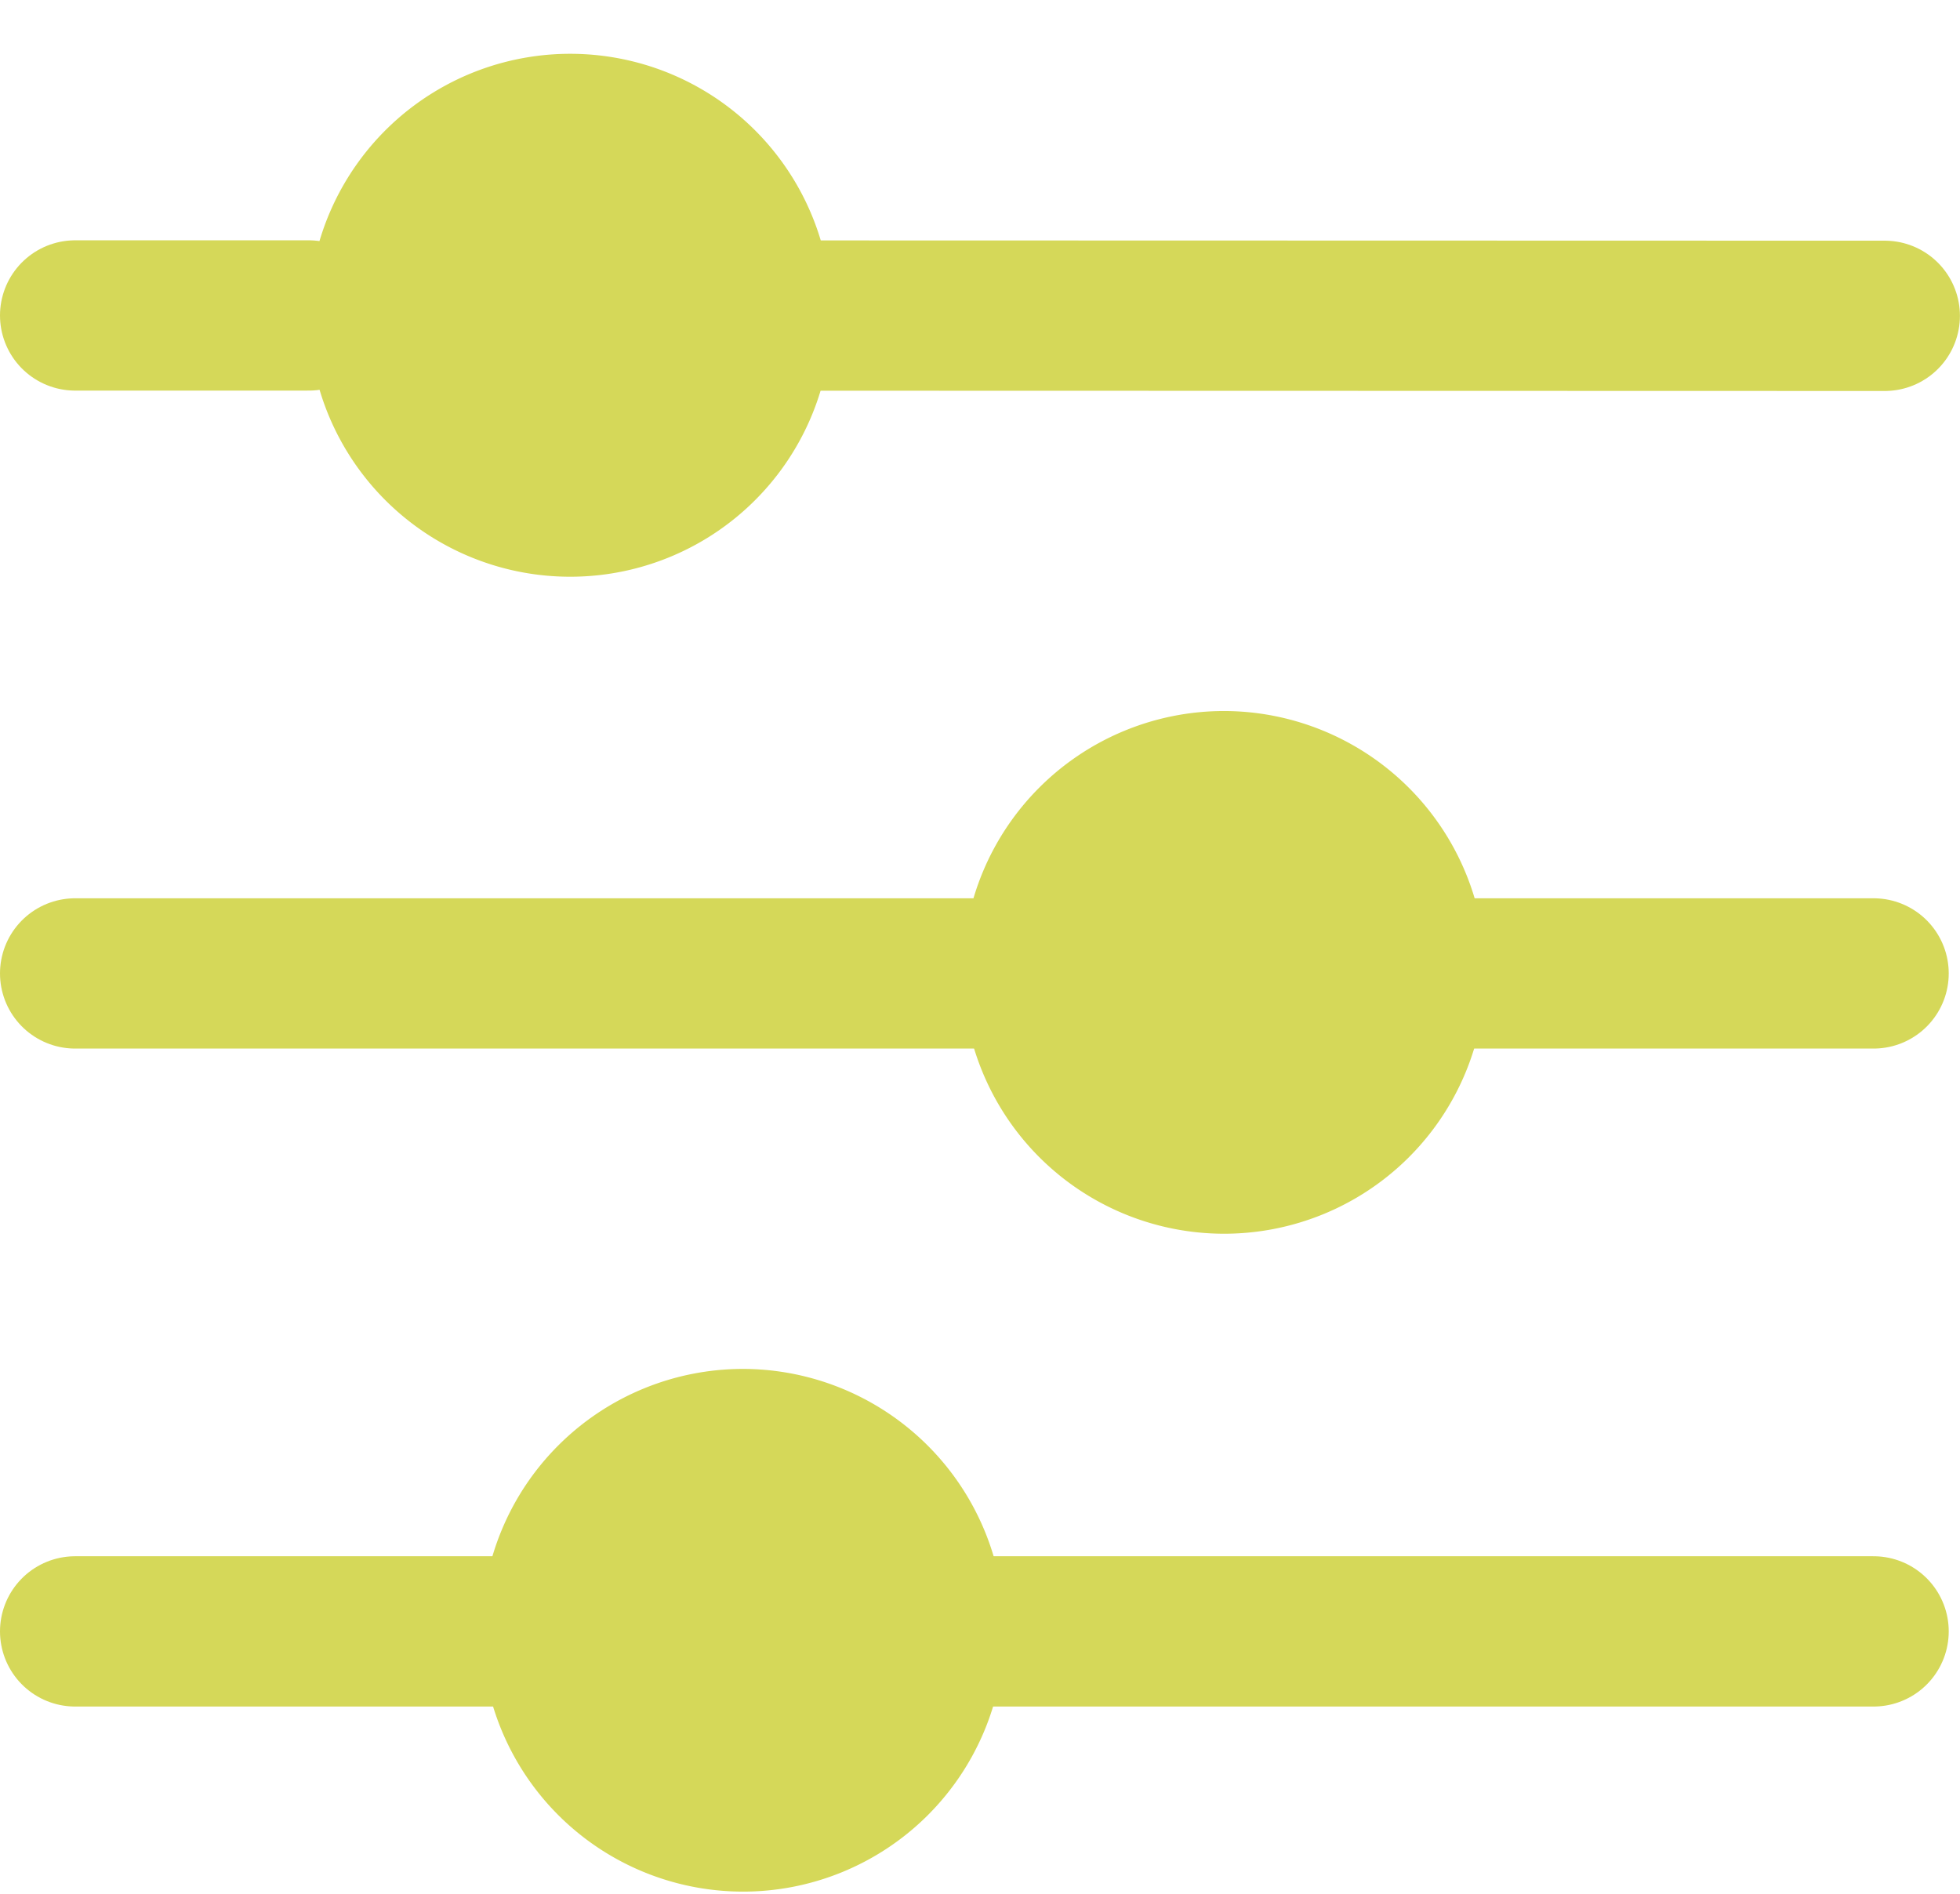 <svg xmlns="http://www.w3.org/2000/svg" width="26.081" height="25.203" viewBox="0 0 26.081 25.203">
  <g id="mobile-filter-icon" transform="translate(-842.922 -361.351)">
    <line id="Line_1252" data-name="Line 1252" x2="3.109" transform="translate(843.922 365.549)" fill="none" stroke="#d5d859" stroke-linecap="round" stroke-linejoin="round" stroke-width="2"/>
    <line id="Line_1253" data-name="Line 1253" x2="16" y2="0.004" transform="translate(852.002 365.55)" fill="none" stroke="#d5d859" stroke-linecap="round" stroke-linejoin="round" stroke-width="2"/>
    <line id="Line_1254" data-name="Line 1254" x2="12.808" transform="translate(843.922 374.305)" fill="none" stroke="#d5d859" stroke-linecap="round" stroke-linejoin="round" stroke-width="2"/>
    <line id="Line_1255" data-name="Line 1255" x2="6.16" transform="translate(861.693 374.305)" fill="none" stroke="#d5d859" stroke-linecap="round" stroke-linejoin="round" stroke-width="2"/>
    <line id="Line_1256" data-name="Line 1256" x2="6.419" transform="translate(843.922 383.061)" fill="none" stroke="#d5d859" stroke-linecap="round" stroke-linejoin="round" stroke-width="2"/>
    <line id="Line_1257" data-name="Line 1257" x2="12.556" transform="translate(855.297 383.061)" fill="none" stroke="#d5d859" stroke-linecap="round" stroke-linejoin="round" stroke-width="2"/>
    <path id="Path_3180" data-name="Path 3180" d="M2.5,0a2.479,2.479,0,1,1-.008,4.959A2.479,2.479,0,1,1,2.5,0Z" transform="translate(847.523 367.406) rotate(-76.717)" fill="#d5d859" stroke="#d5d859" stroke-linecap="round" stroke-width="2"/>
    <path id="Path_3178" data-name="Path 3178" d="M229.972,159.378a2.478,2.478,0,1,1-2.478-2.493A2.485,2.485,0,0,1,229.972,159.378Z" transform="translate(631.717 214.928)" fill="#d5d859" stroke="#d5d859" stroke-linecap="round" stroke-linejoin="round" stroke-width="2"/>
    <path id="Path_3179" data-name="Path 3179" d="M123.784,303.762a2.478,2.478,0,1,1-2.478-2.493A2.485,2.485,0,0,1,123.784,303.762Z" transform="translate(731.504 79.299)" fill="#d5d859" stroke="#d5d859" stroke-linecap="round" stroke-linejoin="round" stroke-width="2"/>
  </g>
</svg>
